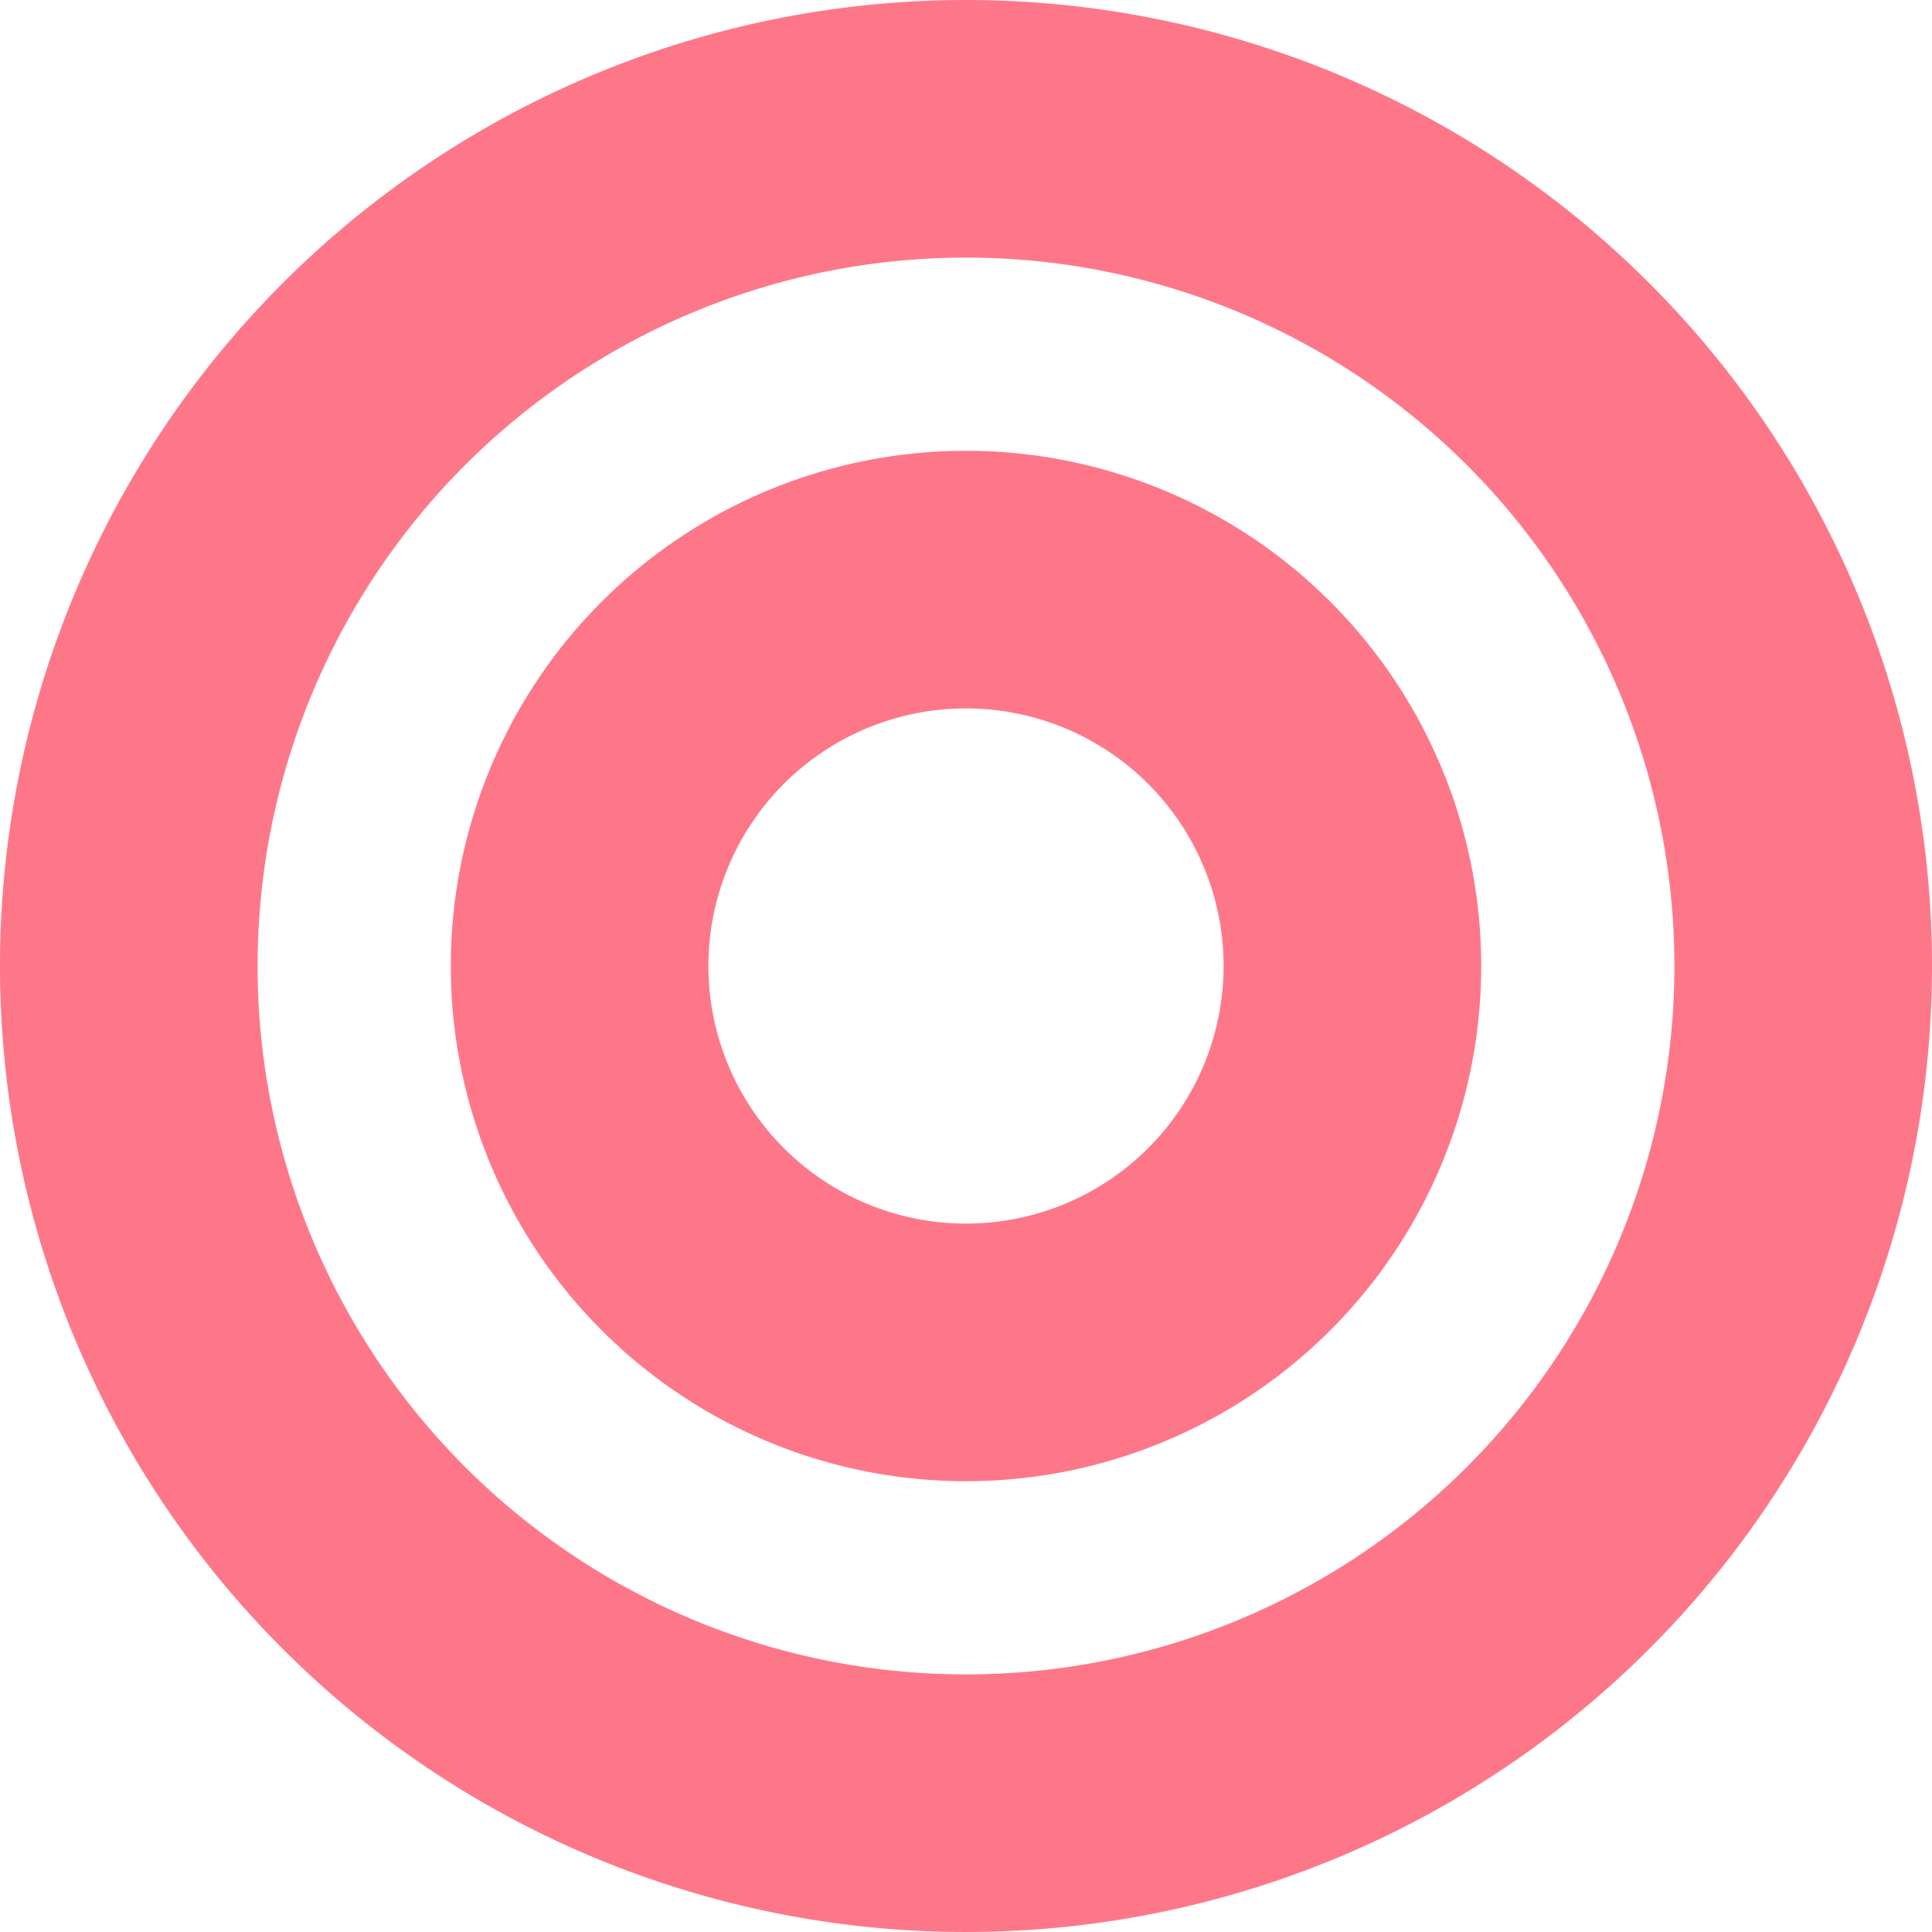 <svg xmlns="http://www.w3.org/2000/svg" width="30" height="30" viewBox="0 0 30 30"><defs><style>.a{fill:none;}.b{fill:#fe7789;}</style></defs><rect class="a" width="30" height="30"/><path class="b" d="M15,4A11,11,0,1,1,4,15,11,11,0,0,1,15,4m0-4A15,15,0,1,0,30,15,15,15,0,0,0,15,0Z"/><path class="b" d="M15,11a4,4,0,1,1-4,4,4,4,0,0,1,4-4m0-4a8,8,0,1,0,8,8,8,8,0,0,0-8-8Z"/></svg>